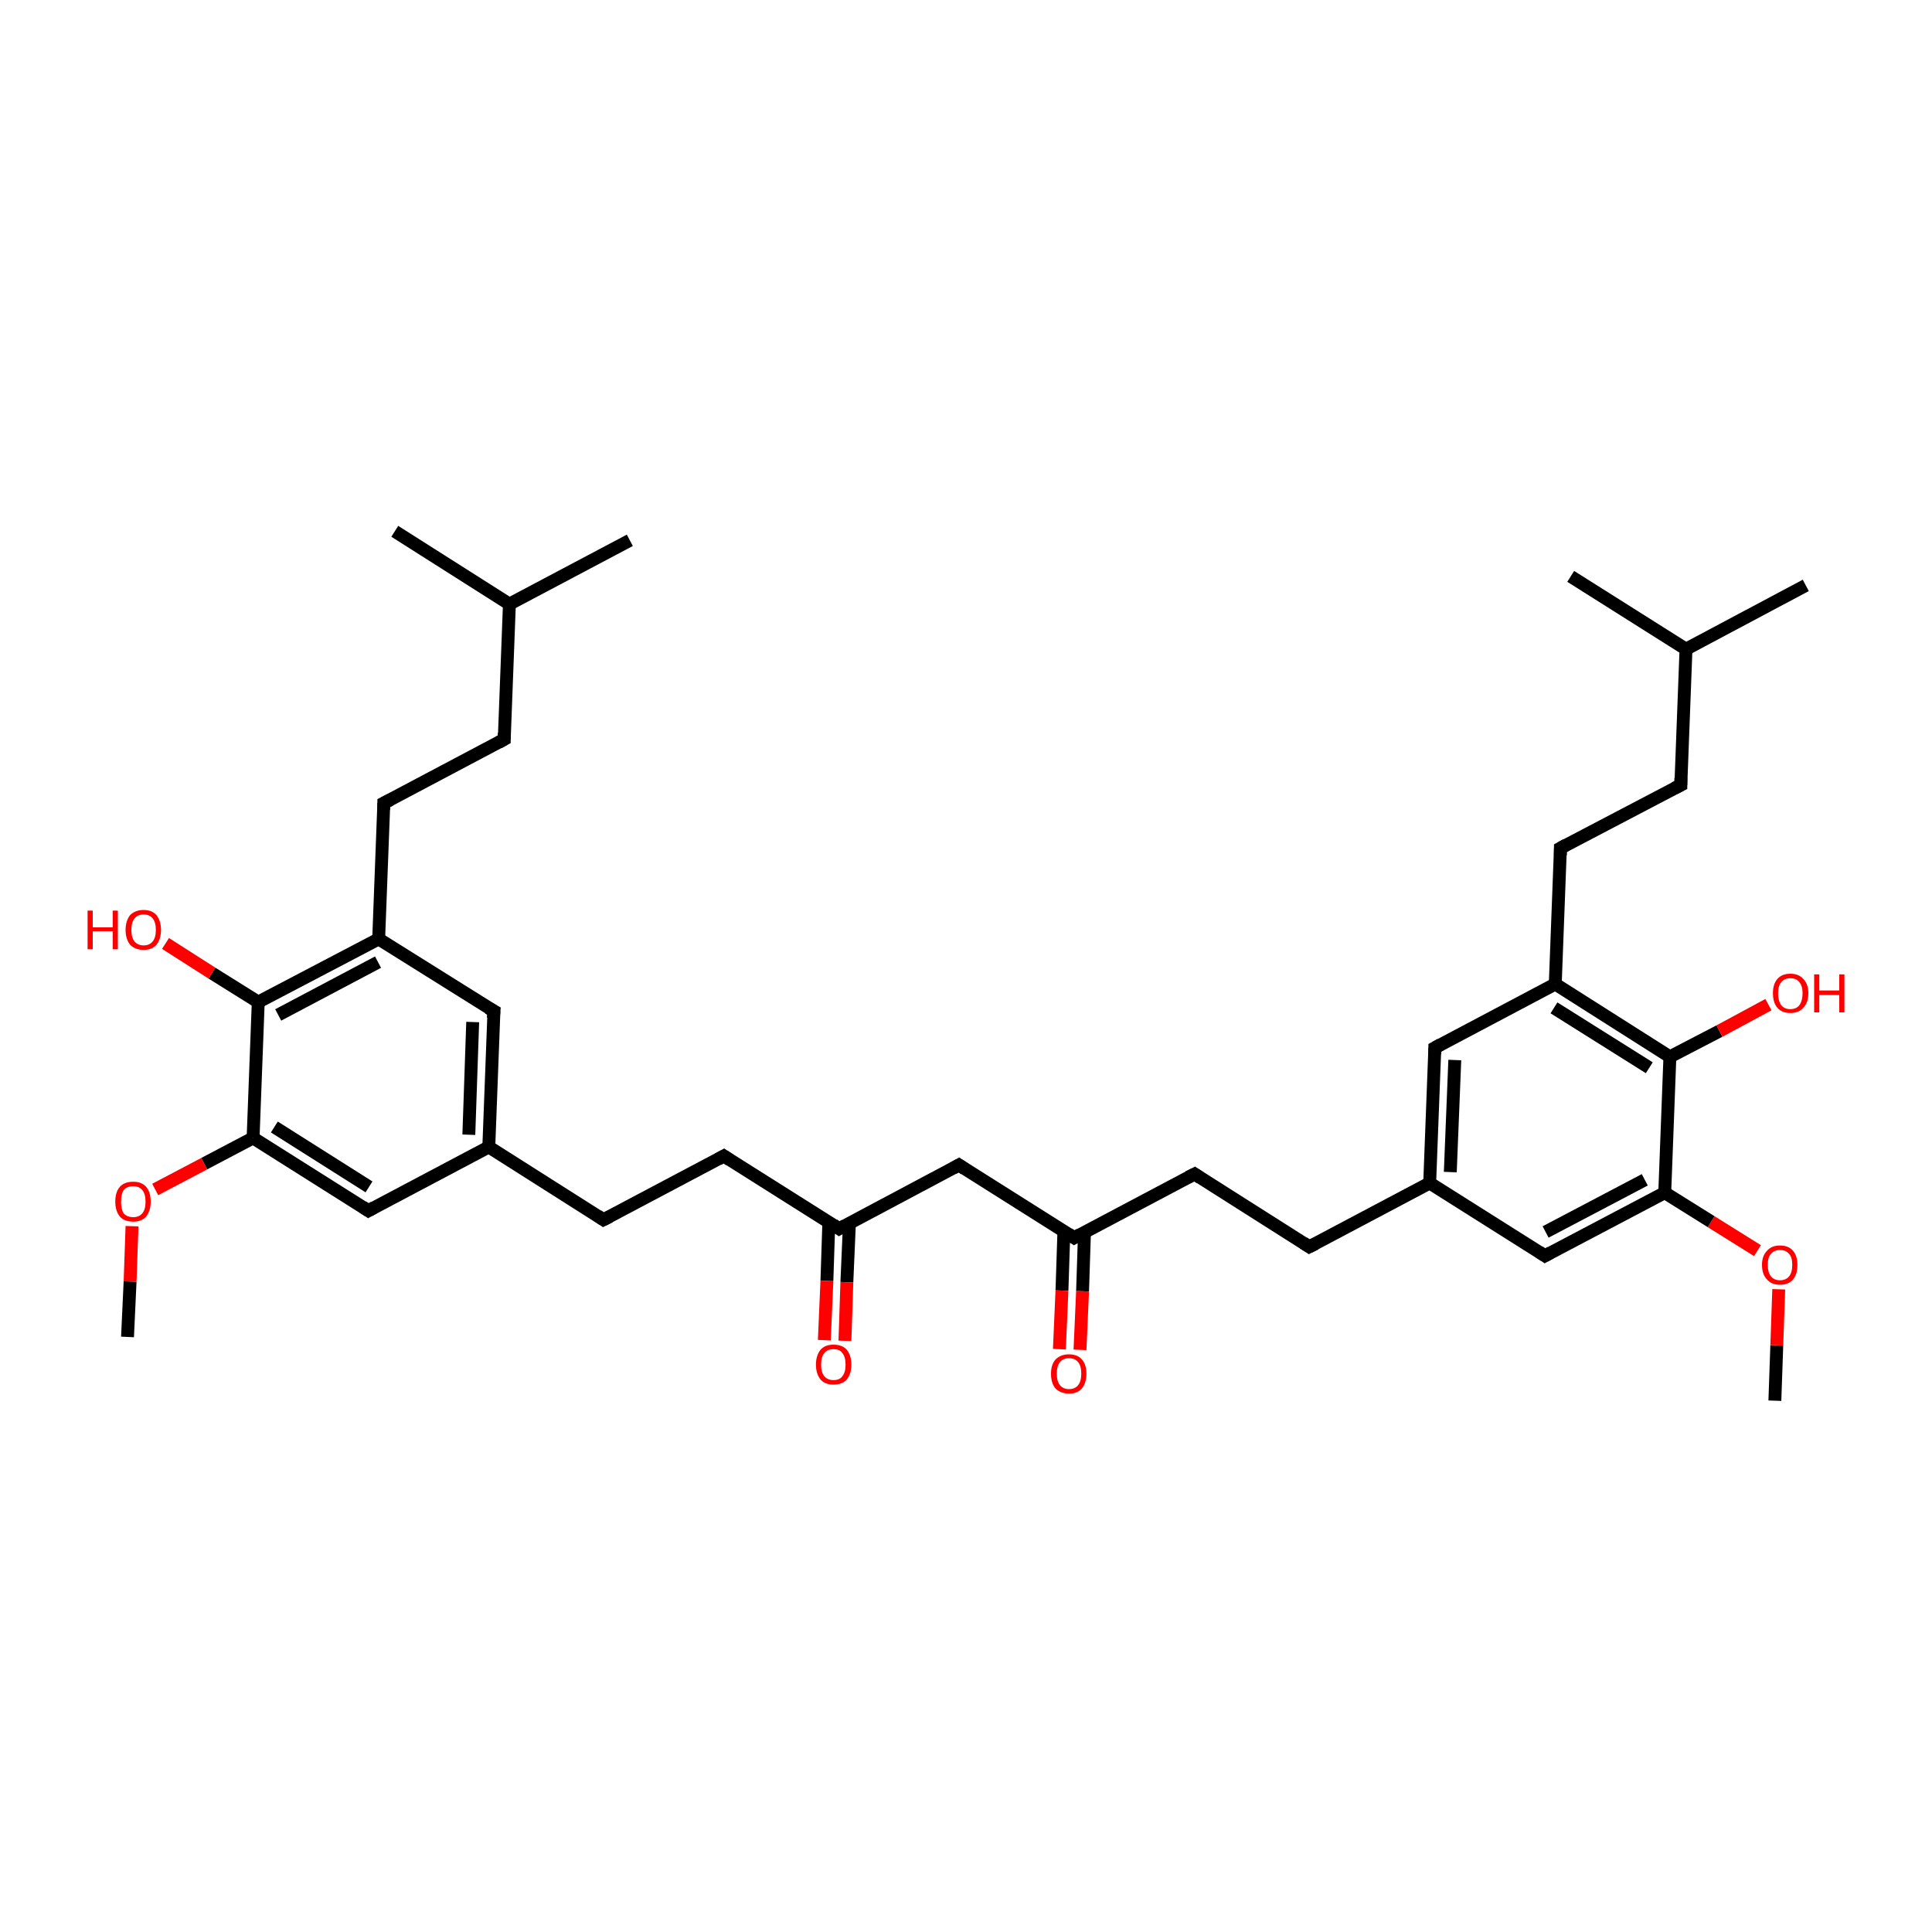 <?xml version='1.0' encoding='iso-8859-1'?>
<svg version='1.1' baseProfile='full'
              xmlns='http://www.w3.org/2000/svg'
                      xmlns:rdkit='http://www.rdkit.org/xml'
                      xmlns:xlink='http://www.w3.org/1999/xlink'
                  xml:space='preserve'
width='300px' height='300px' viewBox='0 0 300 300'>
<!-- END OF HEADER -->
<rect style='opacity:1.0;fill:#FFFFFF;stroke:none' width='300.0' height='300.0' x='0.0' y='0.0'> </rect>
<path class='bond-0 atom-0 atom-1' d='M 275.6,217.5 L 275.9,208.9' style='fill:none;fill-rule:evenodd;stroke:#000000;stroke-width:2.0px;stroke-linecap:butt;stroke-linejoin:miter;stroke-opacity:1' />
<path class='bond-0 atom-0 atom-1' d='M 275.9,208.9 L 276.2,200.2' style='fill:none;fill-rule:evenodd;stroke:#FF0000;stroke-width:2.0px;stroke-linecap:butt;stroke-linejoin:miter;stroke-opacity:1' />
<path class='bond-1 atom-1 atom-2' d='M 272.9,194.2 L 265.7,189.7' style='fill:none;fill-rule:evenodd;stroke:#FF0000;stroke-width:2.0px;stroke-linecap:butt;stroke-linejoin:miter;stroke-opacity:1' />
<path class='bond-1 atom-1 atom-2' d='M 265.7,189.7 L 258.5,185.2' style='fill:none;fill-rule:evenodd;stroke:#000000;stroke-width:2.0px;stroke-linecap:butt;stroke-linejoin:miter;stroke-opacity:1' />
<path class='bond-2 atom-2 atom-3' d='M 258.5,185.2 L 239.9,195.0' style='fill:none;fill-rule:evenodd;stroke:#000000;stroke-width:2.0px;stroke-linecap:butt;stroke-linejoin:miter;stroke-opacity:1' />
<path class='bond-2 atom-2 atom-3' d='M 255.4,183.2 L 240.0,191.3' style='fill:none;fill-rule:evenodd;stroke:#000000;stroke-width:2.0px;stroke-linecap:butt;stroke-linejoin:miter;stroke-opacity:1' />
<path class='bond-3 atom-3 atom-4' d='M 239.9,195.0 L 222.0,183.7' style='fill:none;fill-rule:evenodd;stroke:#000000;stroke-width:2.0px;stroke-linecap:butt;stroke-linejoin:miter;stroke-opacity:1' />
<path class='bond-4 atom-4 atom-5' d='M 222.0,183.7 L 203.3,193.6' style='fill:none;fill-rule:evenodd;stroke:#000000;stroke-width:2.0px;stroke-linecap:butt;stroke-linejoin:miter;stroke-opacity:1' />
<path class='bond-5 atom-5 atom-6' d='M 203.3,193.6 L 185.5,182.3' style='fill:none;fill-rule:evenodd;stroke:#000000;stroke-width:2.0px;stroke-linecap:butt;stroke-linejoin:miter;stroke-opacity:1' />
<path class='bond-6 atom-6 atom-7' d='M 185.5,182.3 L 166.8,192.2' style='fill:none;fill-rule:evenodd;stroke:#000000;stroke-width:2.0px;stroke-linecap:butt;stroke-linejoin:miter;stroke-opacity:1' />
<path class='bond-7 atom-7 atom-8' d='M 165.2,191.2 L 164.9,200.4' style='fill:none;fill-rule:evenodd;stroke:#000000;stroke-width:2.0px;stroke-linecap:butt;stroke-linejoin:miter;stroke-opacity:1' />
<path class='bond-7 atom-7 atom-8' d='M 164.9,200.4 L 164.5,209.5' style='fill:none;fill-rule:evenodd;stroke:#FF0000;stroke-width:2.0px;stroke-linecap:butt;stroke-linejoin:miter;stroke-opacity:1' />
<path class='bond-7 atom-7 atom-8' d='M 168.4,191.3 L 168.1,200.5' style='fill:none;fill-rule:evenodd;stroke:#000000;stroke-width:2.0px;stroke-linecap:butt;stroke-linejoin:miter;stroke-opacity:1' />
<path class='bond-7 atom-7 atom-8' d='M 168.1,200.5 L 167.7,209.6' style='fill:none;fill-rule:evenodd;stroke:#FF0000;stroke-width:2.0px;stroke-linecap:butt;stroke-linejoin:miter;stroke-opacity:1' />
<path class='bond-8 atom-7 atom-9' d='M 166.8,192.2 L 148.9,180.9' style='fill:none;fill-rule:evenodd;stroke:#000000;stroke-width:2.0px;stroke-linecap:butt;stroke-linejoin:miter;stroke-opacity:1' />
<path class='bond-9 atom-9 atom-10' d='M 148.9,180.9 L 130.3,190.8' style='fill:none;fill-rule:evenodd;stroke:#000000;stroke-width:2.0px;stroke-linecap:butt;stroke-linejoin:miter;stroke-opacity:1' />
<path class='bond-10 atom-10 atom-11' d='M 128.7,189.8 L 128.4,198.9' style='fill:none;fill-rule:evenodd;stroke:#000000;stroke-width:2.0px;stroke-linecap:butt;stroke-linejoin:miter;stroke-opacity:1' />
<path class='bond-10 atom-10 atom-11' d='M 128.4,198.9 L 128.0,208.1' style='fill:none;fill-rule:evenodd;stroke:#FF0000;stroke-width:2.0px;stroke-linecap:butt;stroke-linejoin:miter;stroke-opacity:1' />
<path class='bond-10 atom-10 atom-11' d='M 131.9,189.9 L 131.5,199.1' style='fill:none;fill-rule:evenodd;stroke:#000000;stroke-width:2.0px;stroke-linecap:butt;stroke-linejoin:miter;stroke-opacity:1' />
<path class='bond-10 atom-10 atom-11' d='M 131.5,199.1 L 131.2,208.2' style='fill:none;fill-rule:evenodd;stroke:#FF0000;stroke-width:2.0px;stroke-linecap:butt;stroke-linejoin:miter;stroke-opacity:1' />
<path class='bond-11 atom-10 atom-12' d='M 130.3,190.8 L 112.4,179.5' style='fill:none;fill-rule:evenodd;stroke:#000000;stroke-width:2.0px;stroke-linecap:butt;stroke-linejoin:miter;stroke-opacity:1' />
<path class='bond-12 atom-12 atom-13' d='M 112.4,179.5 L 93.7,189.4' style='fill:none;fill-rule:evenodd;stroke:#000000;stroke-width:2.0px;stroke-linecap:butt;stroke-linejoin:miter;stroke-opacity:1' />
<path class='bond-13 atom-13 atom-14' d='M 93.7,189.4 L 75.9,178.1' style='fill:none;fill-rule:evenodd;stroke:#000000;stroke-width:2.0px;stroke-linecap:butt;stroke-linejoin:miter;stroke-opacity:1' />
<path class='bond-14 atom-14 atom-15' d='M 75.9,178.1 L 76.7,157.0' style='fill:none;fill-rule:evenodd;stroke:#000000;stroke-width:2.0px;stroke-linecap:butt;stroke-linejoin:miter;stroke-opacity:1' />
<path class='bond-14 atom-14 atom-15' d='M 72.8,176.2 L 73.4,158.7' style='fill:none;fill-rule:evenodd;stroke:#000000;stroke-width:2.0px;stroke-linecap:butt;stroke-linejoin:miter;stroke-opacity:1' />
<path class='bond-15 atom-15 atom-16' d='M 76.7,157.0 L 58.8,145.8' style='fill:none;fill-rule:evenodd;stroke:#000000;stroke-width:2.0px;stroke-linecap:butt;stroke-linejoin:miter;stroke-opacity:1' />
<path class='bond-16 atom-16 atom-17' d='M 58.8,145.8 L 59.6,124.7' style='fill:none;fill-rule:evenodd;stroke:#000000;stroke-width:2.0px;stroke-linecap:butt;stroke-linejoin:miter;stroke-opacity:1' />
<path class='bond-17 atom-17 atom-18' d='M 59.6,124.7 L 78.3,114.8' style='fill:none;fill-rule:evenodd;stroke:#000000;stroke-width:2.0px;stroke-linecap:butt;stroke-linejoin:miter;stroke-opacity:1' />
<path class='bond-18 atom-18 atom-19' d='M 78.3,114.8 L 79.1,93.8' style='fill:none;fill-rule:evenodd;stroke:#000000;stroke-width:2.0px;stroke-linecap:butt;stroke-linejoin:miter;stroke-opacity:1' />
<path class='bond-19 atom-19 atom-20' d='M 79.1,93.8 L 97.8,83.9' style='fill:none;fill-rule:evenodd;stroke:#000000;stroke-width:2.0px;stroke-linecap:butt;stroke-linejoin:miter;stroke-opacity:1' />
<path class='bond-20 atom-19 atom-21' d='M 79.1,93.8 L 61.3,82.5' style='fill:none;fill-rule:evenodd;stroke:#000000;stroke-width:2.0px;stroke-linecap:butt;stroke-linejoin:miter;stroke-opacity:1' />
<path class='bond-21 atom-16 atom-22' d='M 58.8,145.8 L 40.1,155.6' style='fill:none;fill-rule:evenodd;stroke:#000000;stroke-width:2.0px;stroke-linecap:butt;stroke-linejoin:miter;stroke-opacity:1' />
<path class='bond-21 atom-16 atom-22' d='M 58.7,149.4 L 43.2,157.6' style='fill:none;fill-rule:evenodd;stroke:#000000;stroke-width:2.0px;stroke-linecap:butt;stroke-linejoin:miter;stroke-opacity:1' />
<path class='bond-22 atom-22 atom-23' d='M 40.1,155.6 L 32.9,151.1' style='fill:none;fill-rule:evenodd;stroke:#000000;stroke-width:2.0px;stroke-linecap:butt;stroke-linejoin:miter;stroke-opacity:1' />
<path class='bond-22 atom-22 atom-23' d='M 32.9,151.1 L 25.7,146.5' style='fill:none;fill-rule:evenodd;stroke:#FF0000;stroke-width:2.0px;stroke-linecap:butt;stroke-linejoin:miter;stroke-opacity:1' />
<path class='bond-23 atom-22 atom-24' d='M 40.1,155.6 L 39.3,176.7' style='fill:none;fill-rule:evenodd;stroke:#000000;stroke-width:2.0px;stroke-linecap:butt;stroke-linejoin:miter;stroke-opacity:1' />
<path class='bond-24 atom-24 atom-25' d='M 39.3,176.7 L 31.7,180.7' style='fill:none;fill-rule:evenodd;stroke:#000000;stroke-width:2.0px;stroke-linecap:butt;stroke-linejoin:miter;stroke-opacity:1' />
<path class='bond-24 atom-24 atom-25' d='M 31.7,180.7 L 24.1,184.7' style='fill:none;fill-rule:evenodd;stroke:#FF0000;stroke-width:2.0px;stroke-linecap:butt;stroke-linejoin:miter;stroke-opacity:1' />
<path class='bond-25 atom-25 atom-26' d='M 20.5,190.4 L 20.2,199.0' style='fill:none;fill-rule:evenodd;stroke:#FF0000;stroke-width:2.0px;stroke-linecap:butt;stroke-linejoin:miter;stroke-opacity:1' />
<path class='bond-25 atom-25 atom-26' d='M 20.2,199.0 L 19.8,207.6' style='fill:none;fill-rule:evenodd;stroke:#000000;stroke-width:2.0px;stroke-linecap:butt;stroke-linejoin:miter;stroke-opacity:1' />
<path class='bond-26 atom-24 atom-27' d='M 39.3,176.7 L 57.2,188.0' style='fill:none;fill-rule:evenodd;stroke:#000000;stroke-width:2.0px;stroke-linecap:butt;stroke-linejoin:miter;stroke-opacity:1' />
<path class='bond-26 atom-24 atom-27' d='M 42.6,175.0 L 57.3,184.3' style='fill:none;fill-rule:evenodd;stroke:#000000;stroke-width:2.0px;stroke-linecap:butt;stroke-linejoin:miter;stroke-opacity:1' />
<path class='bond-27 atom-4 atom-28' d='M 222.0,183.7 L 222.8,162.7' style='fill:none;fill-rule:evenodd;stroke:#000000;stroke-width:2.0px;stroke-linecap:butt;stroke-linejoin:miter;stroke-opacity:1' />
<path class='bond-27 atom-4 atom-28' d='M 225.2,182.0 L 225.9,164.6' style='fill:none;fill-rule:evenodd;stroke:#000000;stroke-width:2.0px;stroke-linecap:butt;stroke-linejoin:miter;stroke-opacity:1' />
<path class='bond-28 atom-28 atom-29' d='M 222.8,162.7 L 241.5,152.8' style='fill:none;fill-rule:evenodd;stroke:#000000;stroke-width:2.0px;stroke-linecap:butt;stroke-linejoin:miter;stroke-opacity:1' />
<path class='bond-29 atom-29 atom-30' d='M 241.5,152.8 L 242.3,131.7' style='fill:none;fill-rule:evenodd;stroke:#000000;stroke-width:2.0px;stroke-linecap:butt;stroke-linejoin:miter;stroke-opacity:1' />
<path class='bond-30 atom-30 atom-31' d='M 242.3,131.7 L 261.0,121.9' style='fill:none;fill-rule:evenodd;stroke:#000000;stroke-width:2.0px;stroke-linecap:butt;stroke-linejoin:miter;stroke-opacity:1' />
<path class='bond-31 atom-31 atom-32' d='M 261.0,121.9 L 261.8,100.8' style='fill:none;fill-rule:evenodd;stroke:#000000;stroke-width:2.0px;stroke-linecap:butt;stroke-linejoin:miter;stroke-opacity:1' />
<path class='bond-32 atom-32 atom-33' d='M 261.8,100.8 L 280.4,90.9' style='fill:none;fill-rule:evenodd;stroke:#000000;stroke-width:2.0px;stroke-linecap:butt;stroke-linejoin:miter;stroke-opacity:1' />
<path class='bond-33 atom-32 atom-34' d='M 261.8,100.8 L 243.9,89.5' style='fill:none;fill-rule:evenodd;stroke:#000000;stroke-width:2.0px;stroke-linecap:butt;stroke-linejoin:miter;stroke-opacity:1' />
<path class='bond-34 atom-29 atom-35' d='M 241.5,152.8 L 259.3,164.1' style='fill:none;fill-rule:evenodd;stroke:#000000;stroke-width:2.0px;stroke-linecap:butt;stroke-linejoin:miter;stroke-opacity:1' />
<path class='bond-34 atom-29 atom-35' d='M 241.3,156.5 L 256.1,165.8' style='fill:none;fill-rule:evenodd;stroke:#000000;stroke-width:2.0px;stroke-linecap:butt;stroke-linejoin:miter;stroke-opacity:1' />
<path class='bond-35 atom-35 atom-36' d='M 259.3,164.1 L 267.0,160.1' style='fill:none;fill-rule:evenodd;stroke:#000000;stroke-width:2.0px;stroke-linecap:butt;stroke-linejoin:miter;stroke-opacity:1' />
<path class='bond-35 atom-35 atom-36' d='M 267.0,160.1 L 274.6,156.0' style='fill:none;fill-rule:evenodd;stroke:#FF0000;stroke-width:2.0px;stroke-linecap:butt;stroke-linejoin:miter;stroke-opacity:1' />
<path class='bond-36 atom-35 atom-2' d='M 259.3,164.1 L 258.5,185.2' style='fill:none;fill-rule:evenodd;stroke:#000000;stroke-width:2.0px;stroke-linecap:butt;stroke-linejoin:miter;stroke-opacity:1' />
<path class='bond-37 atom-27 atom-14' d='M 57.2,188.0 L 75.9,178.1' style='fill:none;fill-rule:evenodd;stroke:#000000;stroke-width:2.0px;stroke-linecap:butt;stroke-linejoin:miter;stroke-opacity:1' />
<path d='M 240.8,194.5 L 239.9,195.0 L 239.0,194.4' style='fill:none;stroke:#000000;stroke-width:2.0px;stroke-linecap:butt;stroke-linejoin:miter;stroke-opacity:1;' />
<path d='M 204.3,193.1 L 203.3,193.6 L 202.4,193.0' style='fill:none;stroke:#000000;stroke-width:2.0px;stroke-linecap:butt;stroke-linejoin:miter;stroke-opacity:1;' />
<path d='M 186.4,182.9 L 185.5,182.3 L 184.5,182.8' style='fill:none;stroke:#000000;stroke-width:2.0px;stroke-linecap:butt;stroke-linejoin:miter;stroke-opacity:1;' />
<path d='M 167.7,191.7 L 166.8,192.2 L 165.9,191.6' style='fill:none;stroke:#000000;stroke-width:2.0px;stroke-linecap:butt;stroke-linejoin:miter;stroke-opacity:1;' />
<path d='M 149.8,181.5 L 148.9,180.9 L 148.0,181.4' style='fill:none;stroke:#000000;stroke-width:2.0px;stroke-linecap:butt;stroke-linejoin:miter;stroke-opacity:1;' />
<path d='M 131.2,190.3 L 130.3,190.8 L 129.4,190.2' style='fill:none;stroke:#000000;stroke-width:2.0px;stroke-linecap:butt;stroke-linejoin:miter;stroke-opacity:1;' />
<path d='M 113.3,180.1 L 112.4,179.5 L 111.5,180.0' style='fill:none;stroke:#000000;stroke-width:2.0px;stroke-linecap:butt;stroke-linejoin:miter;stroke-opacity:1;' />
<path d='M 94.7,188.9 L 93.7,189.4 L 92.8,188.8' style='fill:none;stroke:#000000;stroke-width:2.0px;stroke-linecap:butt;stroke-linejoin:miter;stroke-opacity:1;' />
<path d='M 76.6,158.1 L 76.7,157.0 L 75.8,156.5' style='fill:none;stroke:#000000;stroke-width:2.0px;stroke-linecap:butt;stroke-linejoin:miter;stroke-opacity:1;' />
<path d='M 59.6,125.7 L 59.6,124.7 L 60.6,124.2' style='fill:none;stroke:#000000;stroke-width:2.0px;stroke-linecap:butt;stroke-linejoin:miter;stroke-opacity:1;' />
<path d='M 77.4,115.3 L 78.3,114.8 L 78.3,113.8' style='fill:none;stroke:#000000;stroke-width:2.0px;stroke-linecap:butt;stroke-linejoin:miter;stroke-opacity:1;' />
<path d='M 56.3,187.4 L 57.2,188.0 L 58.1,187.5' style='fill:none;stroke:#000000;stroke-width:2.0px;stroke-linecap:butt;stroke-linejoin:miter;stroke-opacity:1;' />
<path d='M 222.8,163.7 L 222.8,162.7 L 223.7,162.2' style='fill:none;stroke:#000000;stroke-width:2.0px;stroke-linecap:butt;stroke-linejoin:miter;stroke-opacity:1;' />
<path d='M 242.3,132.8 L 242.3,131.7 L 243.2,131.2' style='fill:none;stroke:#000000;stroke-width:2.0px;stroke-linecap:butt;stroke-linejoin:miter;stroke-opacity:1;' />
<path d='M 260.0,122.4 L 261.0,121.9 L 261.0,120.8' style='fill:none;stroke:#000000;stroke-width:2.0px;stroke-linecap:butt;stroke-linejoin:miter;stroke-opacity:1;' />
<path class='atom-1' d='M 273.6 196.4
Q 273.6 195.0, 274.4 194.2
Q 275.1 193.4, 276.4 193.4
Q 277.7 193.4, 278.4 194.2
Q 279.1 195.0, 279.1 196.4
Q 279.1 197.9, 278.4 198.7
Q 277.7 199.5, 276.4 199.5
Q 275.1 199.5, 274.4 198.7
Q 273.6 197.9, 273.6 196.4
M 276.4 198.8
Q 277.3 198.8, 277.8 198.2
Q 278.3 197.6, 278.3 196.4
Q 278.3 195.2, 277.8 194.7
Q 277.3 194.1, 276.4 194.1
Q 275.5 194.1, 275.0 194.7
Q 274.5 195.2, 274.5 196.4
Q 274.5 197.6, 275.0 198.2
Q 275.5 198.8, 276.4 198.8
' fill='#FF0000'/>
<path class='atom-8' d='M 163.2 213.3
Q 163.2 211.9, 163.9 211.1
Q 164.7 210.3, 166.0 210.3
Q 167.3 210.3, 168.0 211.1
Q 168.7 211.9, 168.7 213.3
Q 168.7 214.7, 168.0 215.6
Q 167.3 216.4, 166.0 216.4
Q 164.7 216.4, 163.9 215.6
Q 163.2 214.8, 163.2 213.3
M 166.0 215.7
Q 166.9 215.7, 167.4 215.1
Q 167.9 214.5, 167.9 213.3
Q 167.9 212.1, 167.4 211.5
Q 166.9 210.9, 166.0 210.9
Q 165.1 210.9, 164.6 211.5
Q 164.1 212.1, 164.1 213.3
Q 164.1 214.5, 164.6 215.1
Q 165.1 215.7, 166.0 215.7
' fill='#FF0000'/>
<path class='atom-11' d='M 126.7 211.9
Q 126.7 210.5, 127.4 209.6
Q 128.1 208.8, 129.4 208.8
Q 130.8 208.8, 131.5 209.6
Q 132.2 210.5, 132.2 211.9
Q 132.2 213.3, 131.5 214.2
Q 130.8 215.0, 129.4 215.0
Q 128.1 215.0, 127.4 214.2
Q 126.7 213.3, 126.7 211.9
M 129.4 214.3
Q 130.4 214.3, 130.8 213.7
Q 131.3 213.1, 131.3 211.9
Q 131.3 210.7, 130.8 210.1
Q 130.4 209.5, 129.4 209.5
Q 128.5 209.5, 128.0 210.1
Q 127.5 210.7, 127.5 211.9
Q 127.5 213.1, 128.0 213.7
Q 128.5 214.3, 129.4 214.3
' fill='#FF0000'/>
<path class='atom-23' d='M 13.6 141.4
L 14.4 141.4
L 14.4 144.0
L 17.5 144.0
L 17.5 141.4
L 18.3 141.4
L 18.3 147.4
L 17.5 147.4
L 17.5 144.6
L 14.4 144.6
L 14.4 147.4
L 13.6 147.4
L 13.6 141.4
' fill='#FF0000'/>
<path class='atom-23' d='M 19.5 144.4
Q 19.5 143.0, 20.2 142.1
Q 21.0 141.3, 22.3 141.3
Q 23.6 141.3, 24.3 142.1
Q 25.0 143.0, 25.0 144.4
Q 25.0 145.8, 24.3 146.7
Q 23.6 147.5, 22.3 147.5
Q 21.0 147.5, 20.2 146.7
Q 19.5 145.8, 19.5 144.4
M 22.3 146.8
Q 23.2 146.8, 23.7 146.2
Q 24.2 145.6, 24.2 144.4
Q 24.2 143.2, 23.7 142.6
Q 23.2 142.0, 22.3 142.0
Q 21.4 142.0, 20.9 142.6
Q 20.4 143.2, 20.4 144.4
Q 20.4 145.6, 20.9 146.2
Q 21.4 146.8, 22.3 146.8
' fill='#FF0000'/>
<path class='atom-25' d='M 17.9 186.6
Q 17.9 185.1, 18.6 184.3
Q 19.3 183.5, 20.7 183.5
Q 22.0 183.5, 22.7 184.3
Q 23.4 185.1, 23.4 186.6
Q 23.4 188.0, 22.7 188.9
Q 22.0 189.7, 20.7 189.7
Q 19.3 189.7, 18.6 188.9
Q 17.9 188.0, 17.9 186.6
M 20.7 189.0
Q 21.6 189.0, 22.1 188.4
Q 22.6 187.8, 22.6 186.6
Q 22.6 185.4, 22.1 184.8
Q 21.6 184.2, 20.7 184.2
Q 19.7 184.2, 19.2 184.8
Q 18.8 185.4, 18.8 186.6
Q 18.8 187.8, 19.2 188.4
Q 19.7 189.0, 20.7 189.0
' fill='#FF0000'/>
<path class='atom-36' d='M 275.3 154.2
Q 275.3 152.8, 276.0 152.0
Q 276.7 151.2, 278.0 151.2
Q 279.3 151.2, 280.0 152.0
Q 280.8 152.8, 280.8 154.2
Q 280.8 155.7, 280.0 156.5
Q 279.3 157.3, 278.0 157.3
Q 276.7 157.3, 276.0 156.5
Q 275.3 155.7, 275.3 154.2
M 278.0 156.7
Q 278.9 156.7, 279.4 156.1
Q 279.9 155.4, 279.9 154.2
Q 279.9 153.1, 279.4 152.5
Q 278.9 151.9, 278.0 151.9
Q 277.1 151.9, 276.6 152.5
Q 276.1 153.1, 276.1 154.2
Q 276.1 155.4, 276.6 156.1
Q 277.1 156.7, 278.0 156.7
' fill='#FF0000'/>
<path class='atom-36' d='M 281.7 151.3
L 282.5 151.3
L 282.5 153.8
L 285.6 153.8
L 285.6 151.3
L 286.4 151.3
L 286.4 157.2
L 285.6 157.2
L 285.6 154.5
L 282.5 154.5
L 282.5 157.2
L 281.7 157.2
L 281.7 151.3
' fill='#FF0000'/>
</svg>
